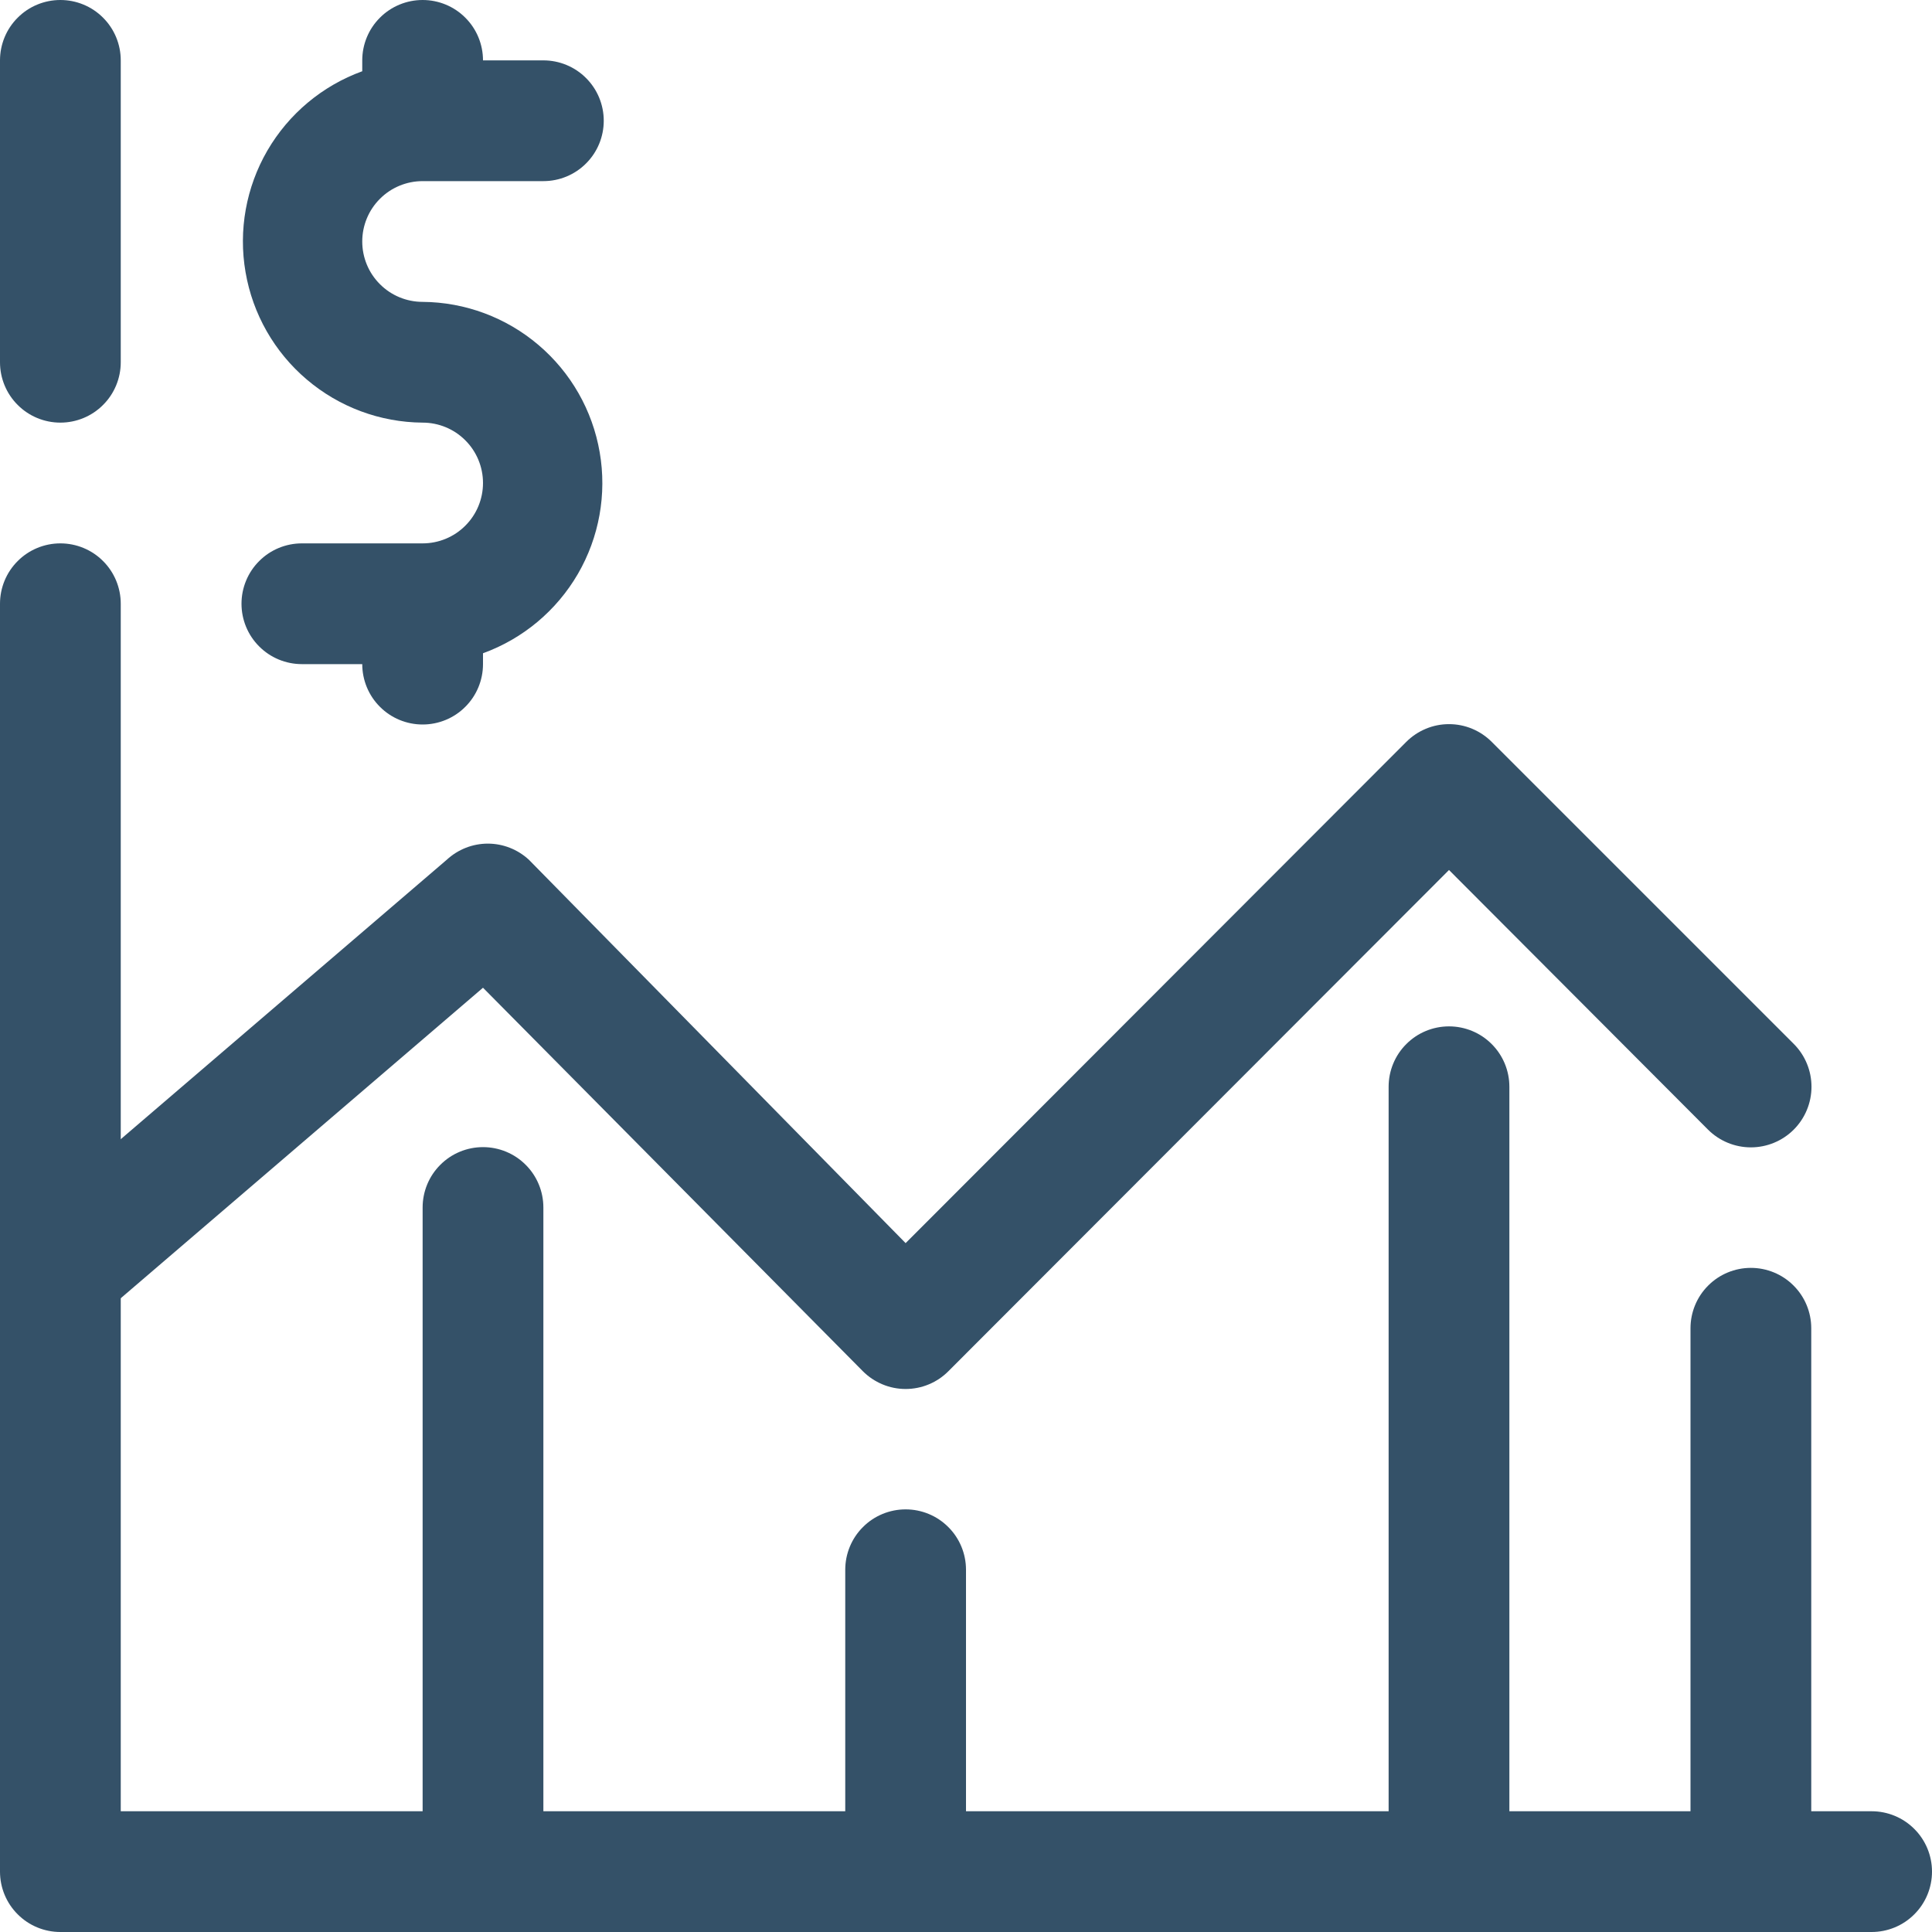<svg width="32" height="32" viewBox="0 0 32 32" fill="none" xmlns="http://www.w3.org/2000/svg">
<g clip-path="url(#clip0_294_4286)">
<path d="M14.29 22.71L8 16.36L1.7 21.76C1.6 21.845 1.485 21.91 1.36 21.951C1.235 21.992 1.103 22.007 0.972 21.997C0.841 21.987 0.714 21.951 0.597 21.891C0.48 21.832 0.375 21.75 0.29 21.65C0.205 21.55 0.14 21.435 0.099 21.31C0.059 21.185 0.043 21.053 0.053 20.922C0.063 20.791 0.099 20.664 0.159 20.547C0.218 20.43 0.3 20.325 0.4 20.24L7.4 14.24C7.585 14.069 7.828 13.973 8.08 13.973C8.332 13.973 8.575 14.069 8.76 14.24L15 20.59L23.29 12.29C23.383 12.196 23.494 12.122 23.616 12.071C23.737 12.02 23.868 11.994 24 11.994C24.132 11.994 24.263 12.02 24.385 12.071C24.506 12.122 24.617 12.196 24.71 12.29L29.71 17.29C29.898 17.478 30.004 17.734 30.004 18C30.004 18.266 29.898 18.522 29.71 18.71C29.522 18.898 29.266 19.004 29 19.004C28.734 19.004 28.478 18.898 28.29 18.71L24 14.41L15.71 22.71C15.617 22.804 15.507 22.878 15.385 22.929C15.263 22.98 15.132 23.006 15 23.006C14.868 23.006 14.737 22.98 14.616 22.929C14.494 22.878 14.383 22.804 14.29 22.71Z" fill="#345168"/>
<path d="M1 7C0.735 7 0.48 6.895 0.293 6.707C0.105 6.52 0 6.265 0 6V1C0 0.735 0.105 0.48 0.293 0.293C0.48 0.105 0.735 0 1 0C1.265 0 1.52 0.105 1.707 0.293C1.895 0.48 2 0.735 2 1V6C2 6.265 1.895 6.52 1.707 6.707C1.52 6.895 1.265 7 1 7Z" fill="#345168"/>
<path d="M31 30H30V22C30 21.735 29.895 21.48 29.707 21.293C29.52 21.105 29.265 21 29 21C28.735 21 28.48 21.105 28.293 21.293C28.105 21.48 28 21.735 28 22V30H25V18C25 17.735 24.895 17.48 24.707 17.293C24.52 17.105 24.265 17 24 17C23.735 17 23.48 17.105 23.293 17.293C23.105 17.48 23 17.735 23 18V30H16V26C16 25.735 15.895 25.48 15.707 25.293C15.52 25.105 15.265 25 15 25C14.735 25 14.48 25.105 14.293 25.293C14.105 25.48 14 25.735 14 26V30H9V20C9 19.735 8.895 19.48 8.707 19.293C8.52 19.105 8.265 19 8 19C7.735 19 7.48 19.105 7.293 19.293C7.105 19.48 7 19.735 7 20V30H2V10C2 9.735 1.895 9.48 1.707 9.293C1.52 9.105 1.265 9 1 9C0.735 9 0.48 9.105 0.293 9.293C0.105 9.48 0 9.735 0 10L0 31C0 31.265 0.105 31.52 0.293 31.707C0.48 31.895 0.735 32 1 32H31C31.265 32 31.52 31.895 31.707 31.707C31.895 31.52 32 31.265 32 31C32 30.735 31.895 30.48 31.707 30.293C31.52 30.105 31.265 30 31 30Z" fill="#345168"/>
<path d="M7 5C6.735 5 6.48 4.895 6.293 4.707C6.105 4.52 6 4.265 6 4C6 3.735 6.105 3.48 6.293 3.293C6.48 3.105 6.735 3 7 3H9C9.265 3 9.52 2.895 9.707 2.707C9.895 2.52 10 2.265 10 2C10 1.735 9.895 1.48 9.707 1.293C9.52 1.105 9.265 1 9 1H8C8 0.735 7.895 0.48 7.707 0.293C7.52 0.105 7.265 0 7 0C6.735 0 6.48 0.105 6.293 0.293C6.105 0.48 6 0.735 6 1V1.18C5.339 1.42 4.783 1.885 4.429 2.493C4.076 3.101 3.947 3.815 4.067 4.508C4.186 5.202 4.545 5.831 5.081 6.286C5.617 6.742 6.296 6.995 7 7C7.265 7 7.52 7.105 7.707 7.293C7.895 7.48 8 7.735 8 8C8 8.265 7.895 8.52 7.707 8.707C7.52 8.895 7.265 9 7 9H5C4.735 9 4.48 9.105 4.293 9.293C4.105 9.48 4 9.735 4 10C4 10.265 4.105 10.52 4.293 10.707C4.48 10.895 4.735 11 5 11H6C6 11.265 6.105 11.52 6.293 11.707C6.48 11.895 6.735 12 7 12C7.265 12 7.52 11.895 7.707 11.707C7.895 11.52 8 11.265 8 11V10.82C8.661 10.58 9.217 10.115 9.571 9.507C9.924 8.899 10.053 8.185 9.933 7.492C9.814 6.798 9.455 6.169 8.919 5.714C8.383 5.258 7.704 5.005 7 5Z" fill="#345168"/>
</g>
<defs>
<clipPath id="clip0_294_4286">
<rect width="32" height="32" fill="white"/>
</clipPath>
</defs>
</svg>
